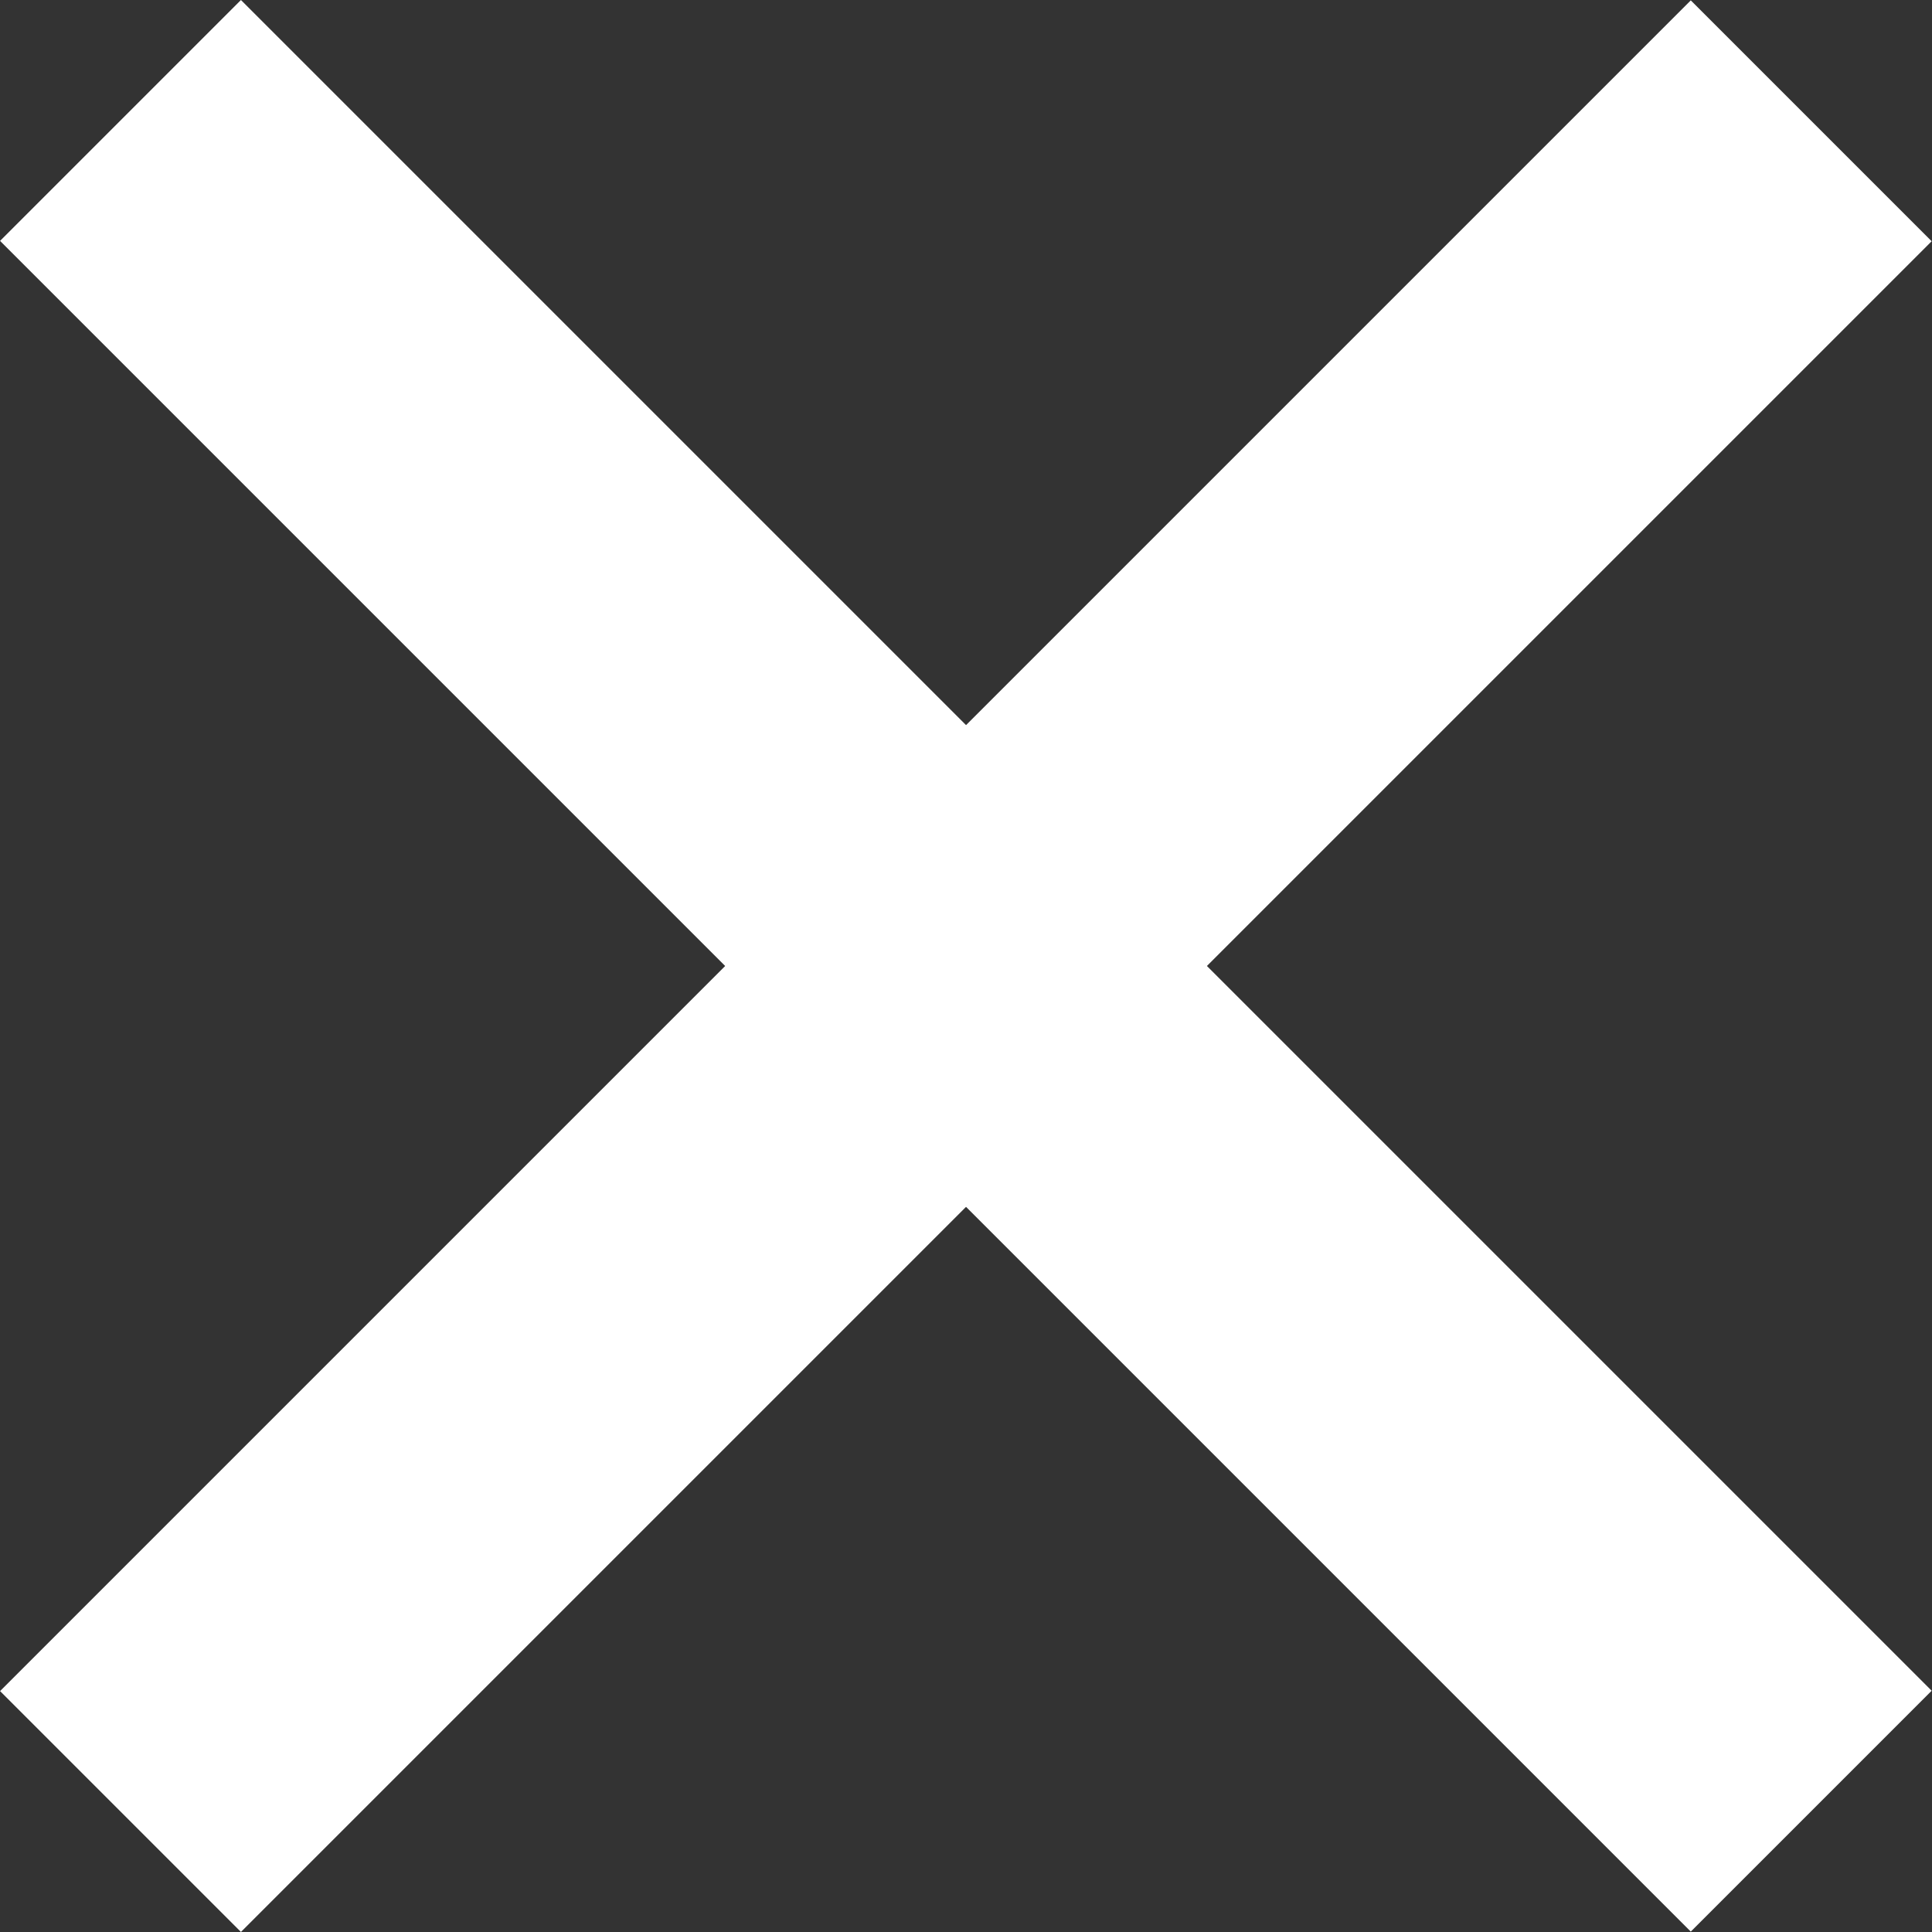 <svg id="_レイヤー_2" data-name="レイヤー 2" xmlns="http://www.w3.org/2000/svg" viewBox="0 0 38.68 38.68"><rect x="0" y="0" width="38.68" height="38.68" fill="#333333" stroke="none"/><defs><style>.cls-1{fill:#fff;stroke-width:0}</style></defs><g id="_レイヤー_1-2" data-name="レイヤー 1"><path class="cls-1" transform="rotate(-45 19.34 19.339)" d="M-4.6 15.93h47.87v6.82H-4.6z"/><path class="cls-1" transform="rotate(-45 19.34 19.339)" d="M15.93-4.6h6.82v47.87h-6.82z"/></g></svg>